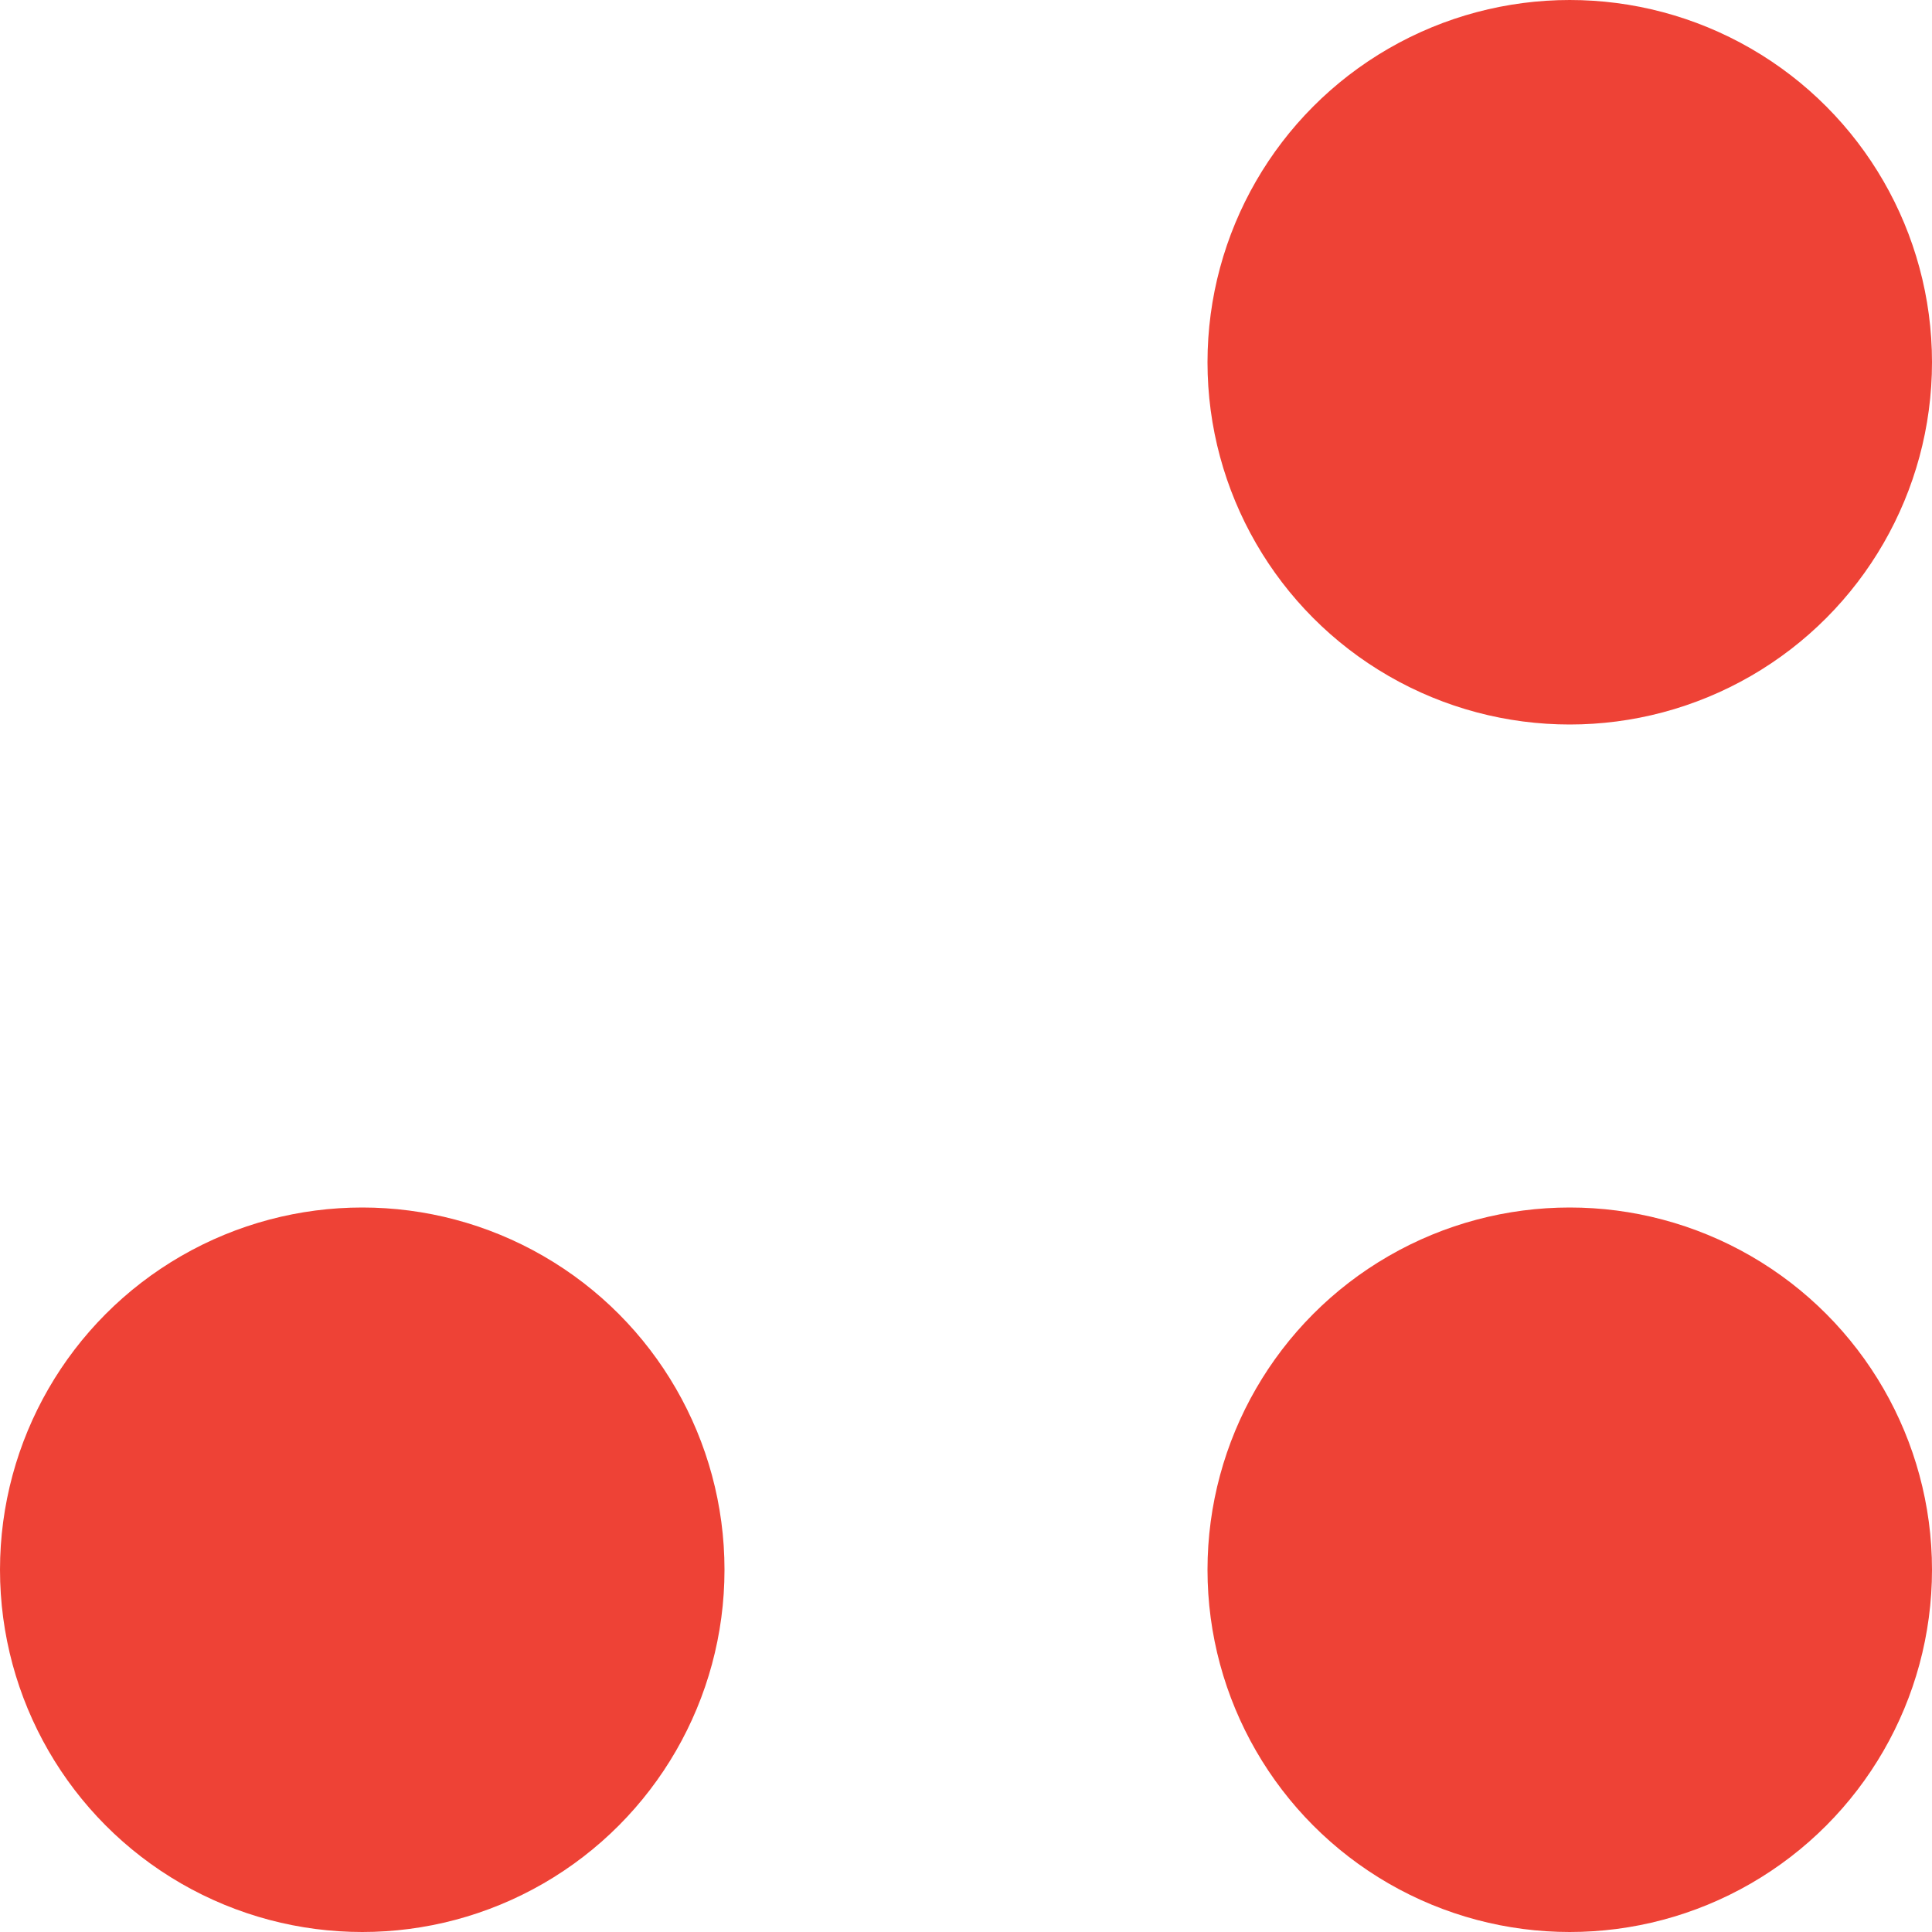 <svg width="16px" height="16px" viewBox="0 0 16 16" version="1.1" xmlns="http://www.w3.org/2000/svg"
  xmlns:xlink="http://www.w3.org/1999/xlink">
  <style>
    circle {
      fill: #EE4236;
    }
  </style>
  <circle cx="3" cy="13" r="3"></circle>
  <circle cx="13" cy="13" r="3"></circle>
  <circle cx="13" cy="3" r="3"></circle>
</svg>